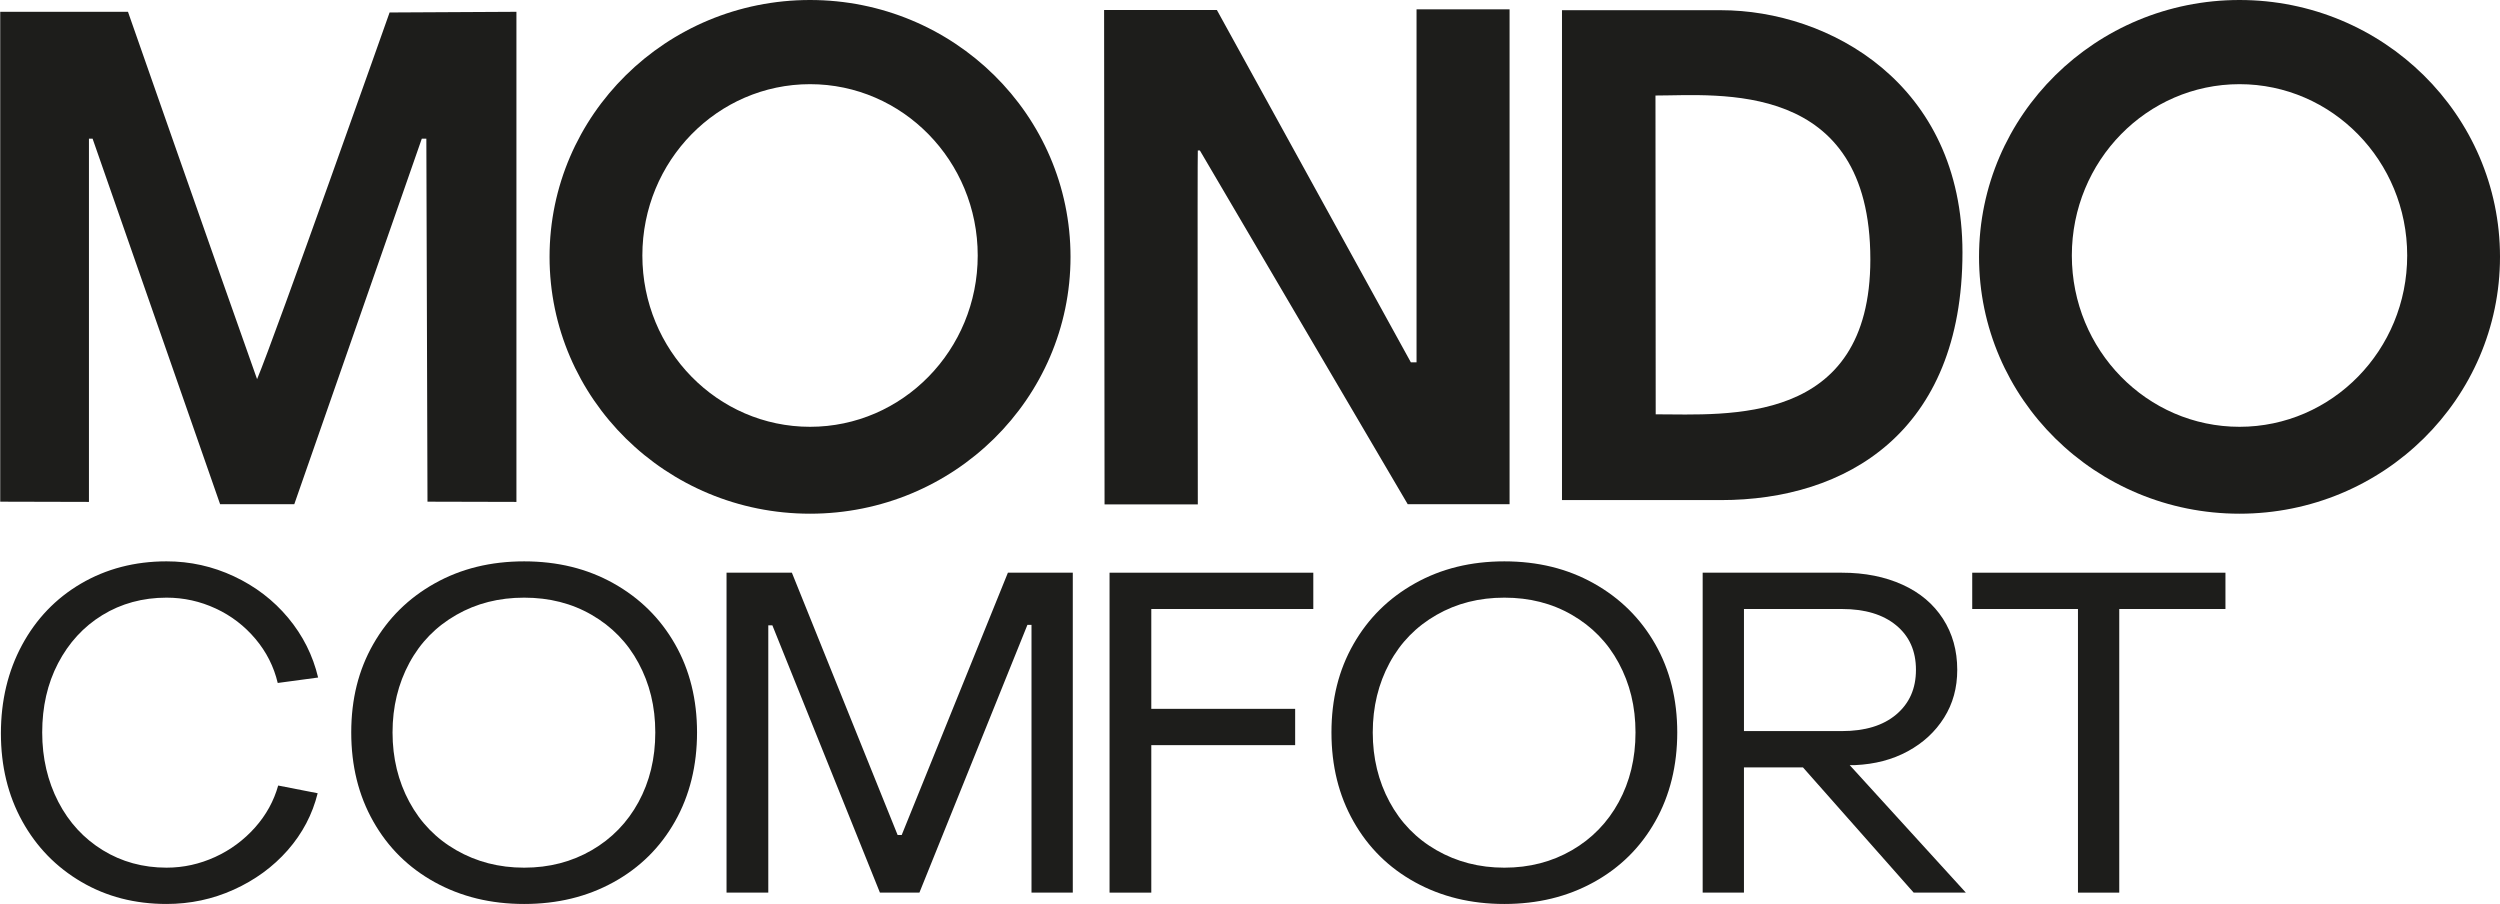 <?xml version="1.0" encoding="UTF-8"?>
<svg id="Ebene_2" data-name="Ebene 2" xmlns="http://www.w3.org/2000/svg" viewBox="0 0 110.18 39.84">
  <defs>
    <style>
      .cls-1 {
        fill: #1d1d1b;
      }
    </style>
  </defs>
  <g id="Ebene_1-2" data-name="Ebene 1">
    <g>
      <path class="cls-1" d="M17.16.55l5.6-.03v21.6s-3.92-.01-3.92-.01l-.05-16h-.2l-5.62,16.11h-3.27S4.08,6.11,4.08,6.11h-.16v16.01s-3.91-.01-3.91-.01V.52h5.63s3.79,10.84,5.69,16.19c.78-1.85,5.84-16.16,5.84-16.16Z"/>
      <path class="cls-1" d="M66.53.41v21.81h-4.49s-9.14-15.56-9.16-15.59c0,0-.09,0-.09,0-.02.13,0,15.6,0,15.6h-4.11l-.02-21.79h4.97l8.55,15.53h.25V.41h4.11Z"/>
      <path class="cls-1" d="M86.49,11.12c0,7.95-5.15,10.92-10.64,10.92h-7.01V.45h7.01c4.73,0,10.64,3.21,10.64,10.68ZM82.43,11.43c0-7.97-6.73-7.22-9.47-7.22,0,.68.01,13.68.01,14.05,3.13,0,9.46.54,9.46-6.83Z"/>
      <path class="cls-1" d="M98.7,0c-6.34,0-11.48,5.07-11.48,11.32s5.14,11.32,11.48,11.32,11.48-5.07,11.48-11.32S105.04,0,98.7,0ZM98.7,18.81c-4.08,0-7.39-3.38-7.39-7.55s3.31-7.55,7.39-7.55,7.39,3.38,7.39,7.55-3.31,7.55-7.39,7.55Z"/>
      <path class="cls-1" d="M35.7,0c-6.34,0-11.48,5.07-11.48,11.32s5.14,11.32,11.48,11.32,11.48-5.07,11.48-11.32S42.04,0,35.7,0ZM35.7,18.81c-4.08,0-7.39-3.38-7.39-7.55s3.31-7.55,7.39-7.55,7.39,3.38,7.39,7.55-3.31,7.55-7.39,7.55Z"/>
    </g>
    <g>
      <path class="cls-1" d="M3.59,38.87c-1.11-.65-1.98-1.54-2.61-2.68-.63-1.14-.94-2.43-.94-3.87s.31-2.74.93-3.89,1.49-2.06,2.6-2.71,2.37-.98,3.77-.98c1.04,0,2.03.22,2.97.66.94.44,1.74,1.05,2.39,1.83.65.78,1.09,1.66,1.32,2.63l-1.78.24c-.17-.72-.5-1.37-.98-1.94-.48-.57-1.06-1.02-1.75-1.34-.69-.32-1.41-.48-2.17-.48-1.05,0-2,.26-2.83.77-.83.51-1.48,1.22-1.95,2.12-.47.9-.7,1.92-.7,3.05s.24,2.15.71,3.06c.47.91,1.13,1.62,1.96,2.13.83.51,1.77.77,2.81.77.75,0,1.46-.16,2.14-.47.68-.31,1.27-.75,1.76-1.3.49-.55.83-1.17,1.02-1.85l1.74.34c-.23.93-.67,1.77-1.32,2.51s-1.45,1.32-2.38,1.74-1.92.63-2.96.63c-1.39,0-2.64-.32-3.75-.97Z"/>
      <path class="cls-1" d="M19.16,38.88c-1.16-.64-2.06-1.53-2.71-2.68-.65-1.15-.97-2.45-.97-3.92s.32-2.75.97-3.89c.65-1.14,1.55-2.03,2.71-2.68s2.47-.97,3.94-.97,2.78.32,3.94.97,2.06,1.54,2.71,2.68c.65,1.14.97,2.44.97,3.89s-.32,2.77-.97,3.92-1.55,2.04-2.71,2.68-2.47.96-3.94.96-2.78-.32-3.94-.96ZM26.08,37.47c.88-.51,1.57-1.22,2.06-2.12.49-.9.74-1.92.74-3.07s-.25-2.15-.74-3.06c-.49-.91-1.18-1.61-2.06-2.12-.88-.51-1.87-.76-2.98-.76s-2.1.25-2.99.76c-.89.51-1.58,1.21-2.07,2.12-.49.91-.74,1.93-.74,3.06s.25,2.15.74,3.06c.49.91,1.18,1.62,2.07,2.13.89.51,1.88.77,2.99.77s2.1-.26,2.98-.77Z"/>
      <path class="cls-1" d="M33.86,39.34h-1.84v-14.1h2.88l4.66,11.56h.18l4.68-11.56h2.86v14.1h-1.82v-11.8h-.18l-4.76,11.8h-1.74l-4.74-11.78h-.18v11.78Z"/>
      <path class="cls-1" d="M50.74,39.34h-1.84v-14.1h8.98v1.6h-7.14v4.4h6.34v1.6h-6.34v6.5Z"/>
      <path class="cls-1" d="M62.36,38.88c-1.16-.64-2.06-1.53-2.71-2.68-.65-1.15-.97-2.45-.97-3.92s.32-2.75.97-3.89c.65-1.14,1.55-2.03,2.71-2.68s2.47-.97,3.94-.97,2.78.32,3.94.97,2.06,1.54,2.71,2.68c.65,1.14.97,2.44.97,3.89s-.32,2.77-.97,3.92-1.55,2.04-2.71,2.68-2.47.96-3.94.96-2.78-.32-3.94-.96ZM69.28,37.47c.88-.51,1.57-1.22,2.06-2.12.49-.9.74-1.92.74-3.07s-.25-2.15-.74-3.06c-.49-.91-1.18-1.61-2.06-2.12-.88-.51-1.87-.76-2.98-.76s-2.1.25-2.99.76c-.89.51-1.58,1.21-2.07,2.12-.49.91-.74,1.93-.74,3.06s.25,2.15.74,3.06c.49.91,1.18,1.62,2.07,2.13.89.51,1.88.77,2.99.77s2.1-.26,2.98-.77Z"/>
      <path class="cls-1" d="M75.04,39.34v-14.1h6.14c1.01,0,1.9.18,2.67.53.77.35,1.36.85,1.78,1.5.42.65.63,1.4.63,2.25,0,.79-.19,1.49-.58,2.11s-.92,1.11-1.6,1.48c-.68.37-1.45.57-2.32.61h-.24l5.12,5.62h-2.3l-4.88-5.52h-2.6v5.52h-1.82ZM81.18,32.22c1.01,0,1.81-.24,2.39-.73.58-.49.87-1.14.87-1.97s-.29-1.48-.87-1.96c-.58-.48-1.38-.72-2.39-.72h-4.32v5.38h4.32Z"/>
      <path class="cls-1" d="M93.4,39.34h-1.82v-12.5h-4.66v-1.6h11.16v1.6h-4.68v12.5Z"/>
    </g>
  </g>
</svg>